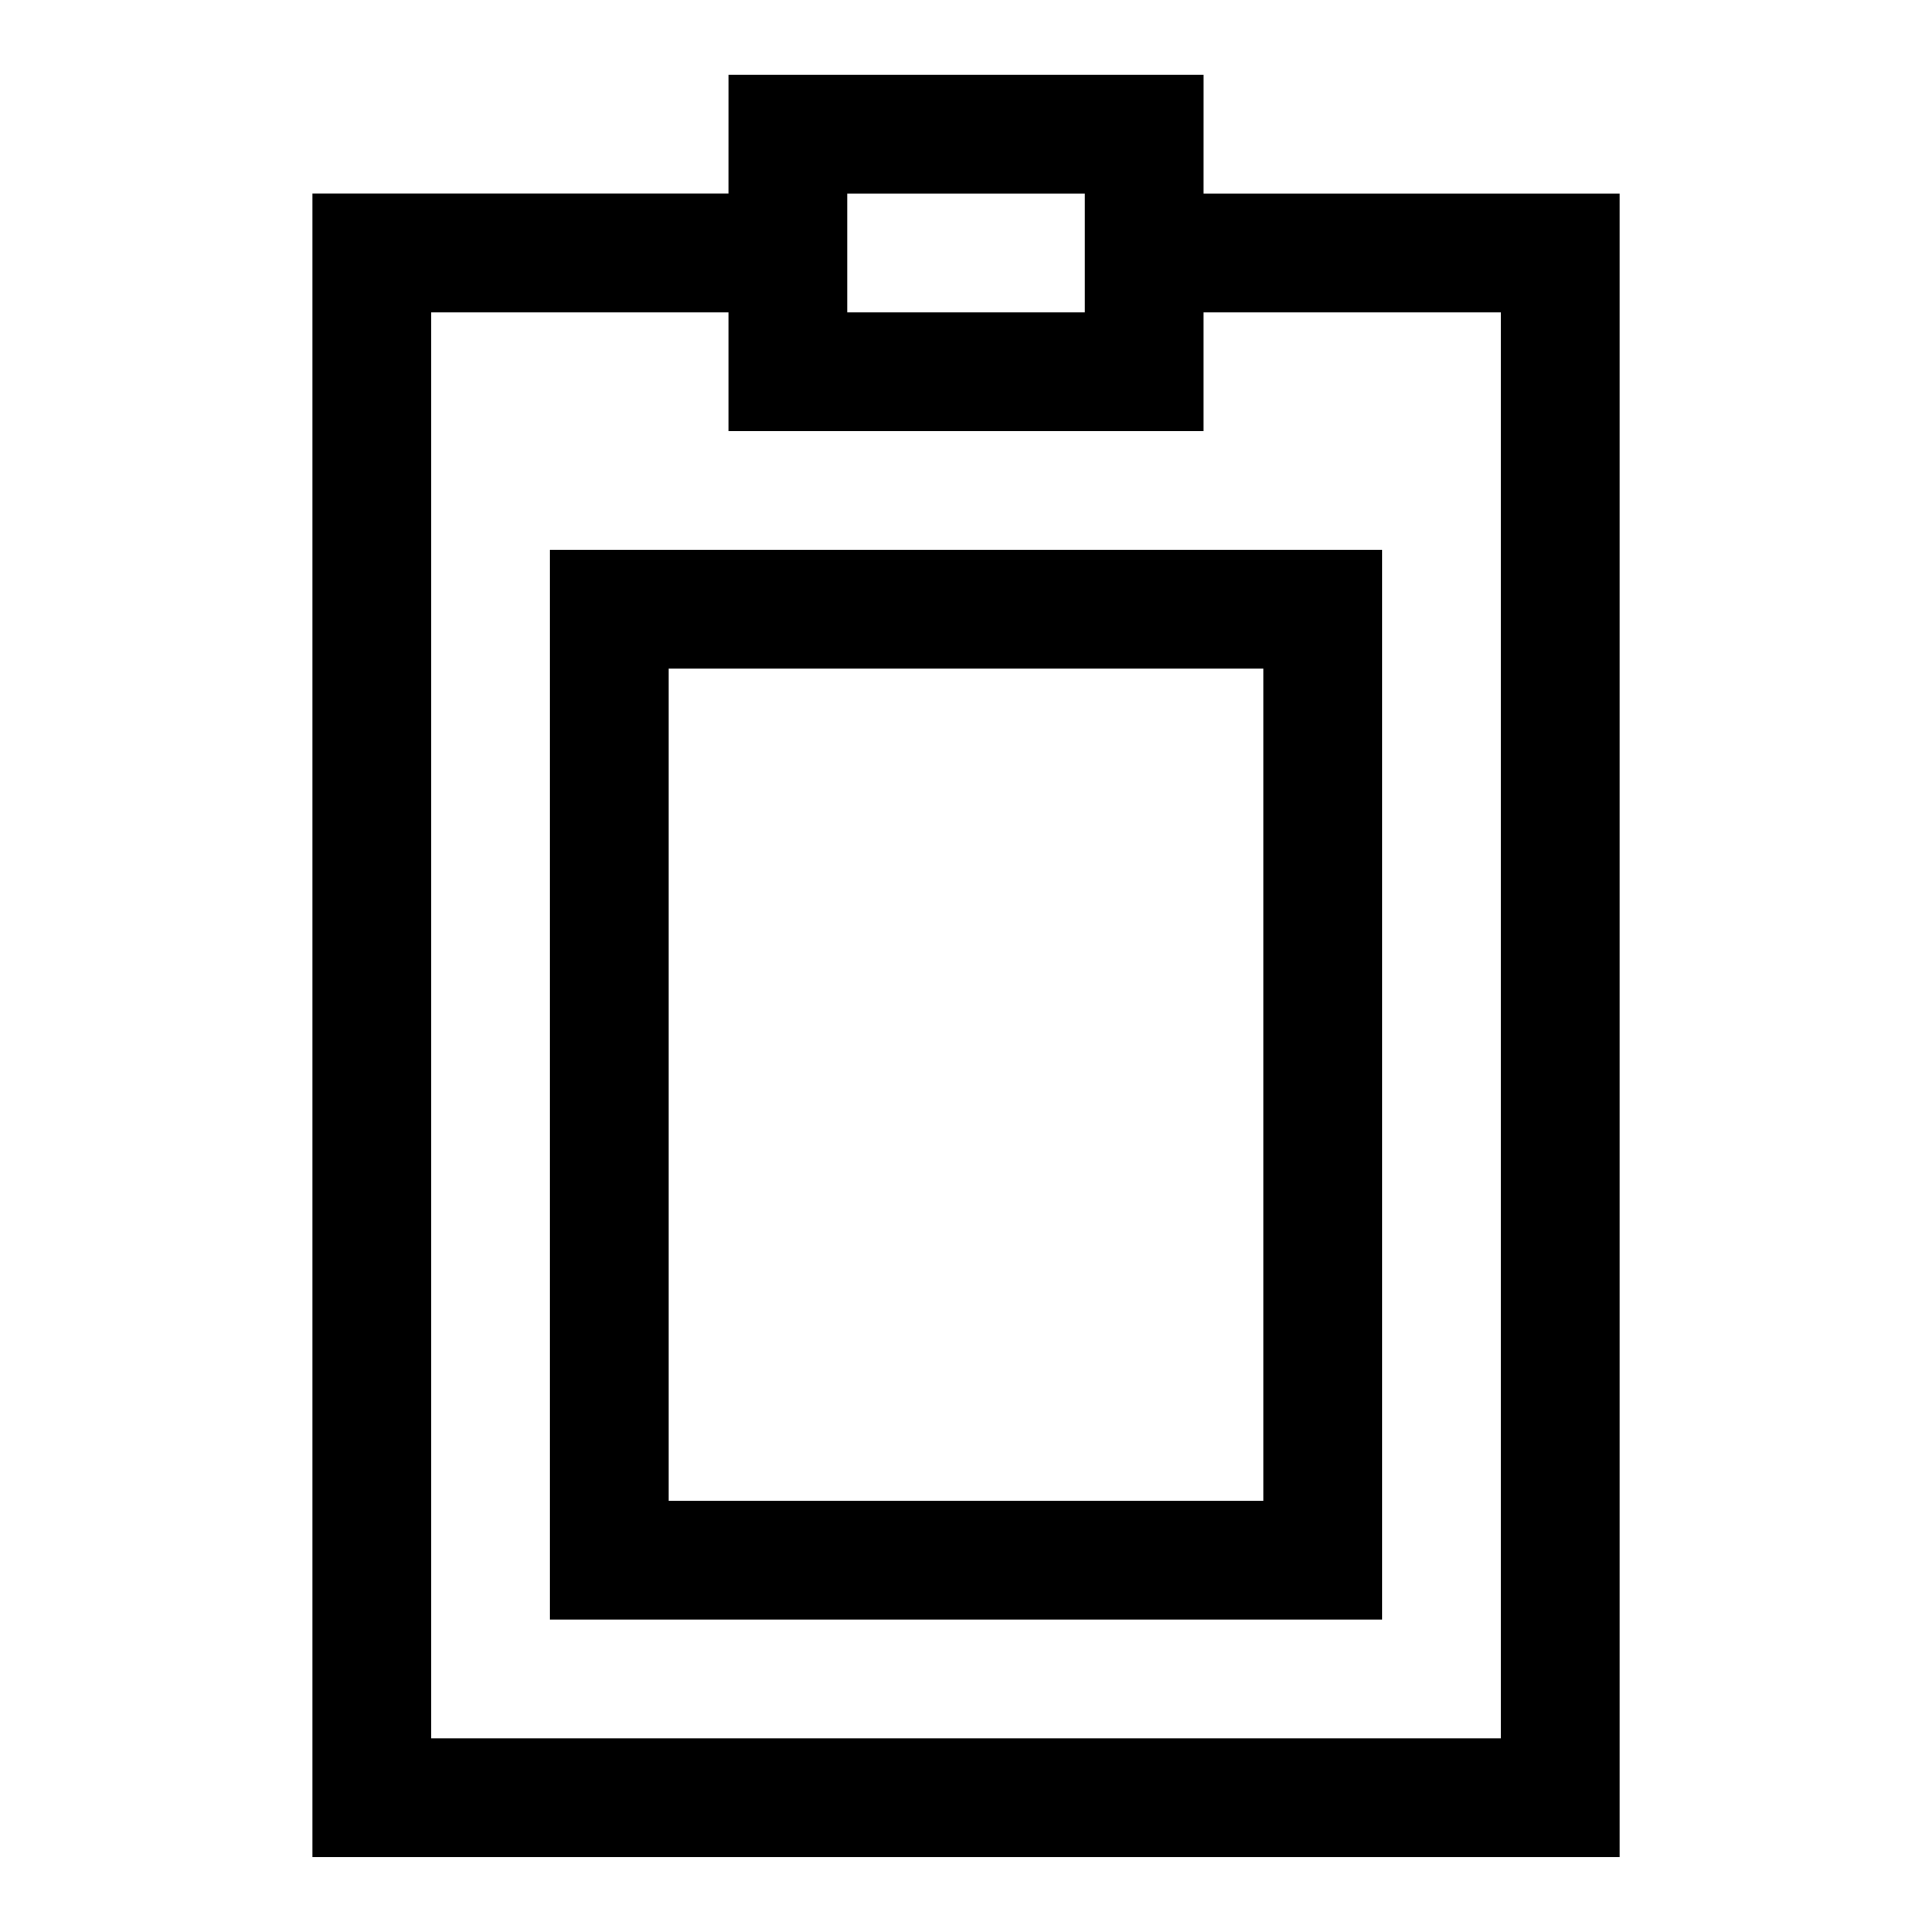 <?xml version="1.0" encoding="UTF-8"?>
<!-- Uploaded to: SVG Repo, www.svgrepo.com, Generator: SVG Repo Mixer Tools -->
<svg fill="#000000" width="800px" height="800px" version="1.1" viewBox="144 144 512 512" xmlns="http://www.w3.org/2000/svg">
 <g>
  <path d="m462.98 195.32h110.21v440.83l-346.37 0.004v-440.84h110.21l0.004-31.488h125.95zm-125.95 62.977v-31.488h-78.723v377.86h283.39v-377.86h-78.719v31.488zm94.465-62.977h-62.977v31.488h62.977z" fill-rule="evenodd"/>
  <path d="m510.21 573.18h-220.42v-283.39h220.42zm-188.93-251.91v220.42h157.44v-220.42z"/>
 </g>
</svg>